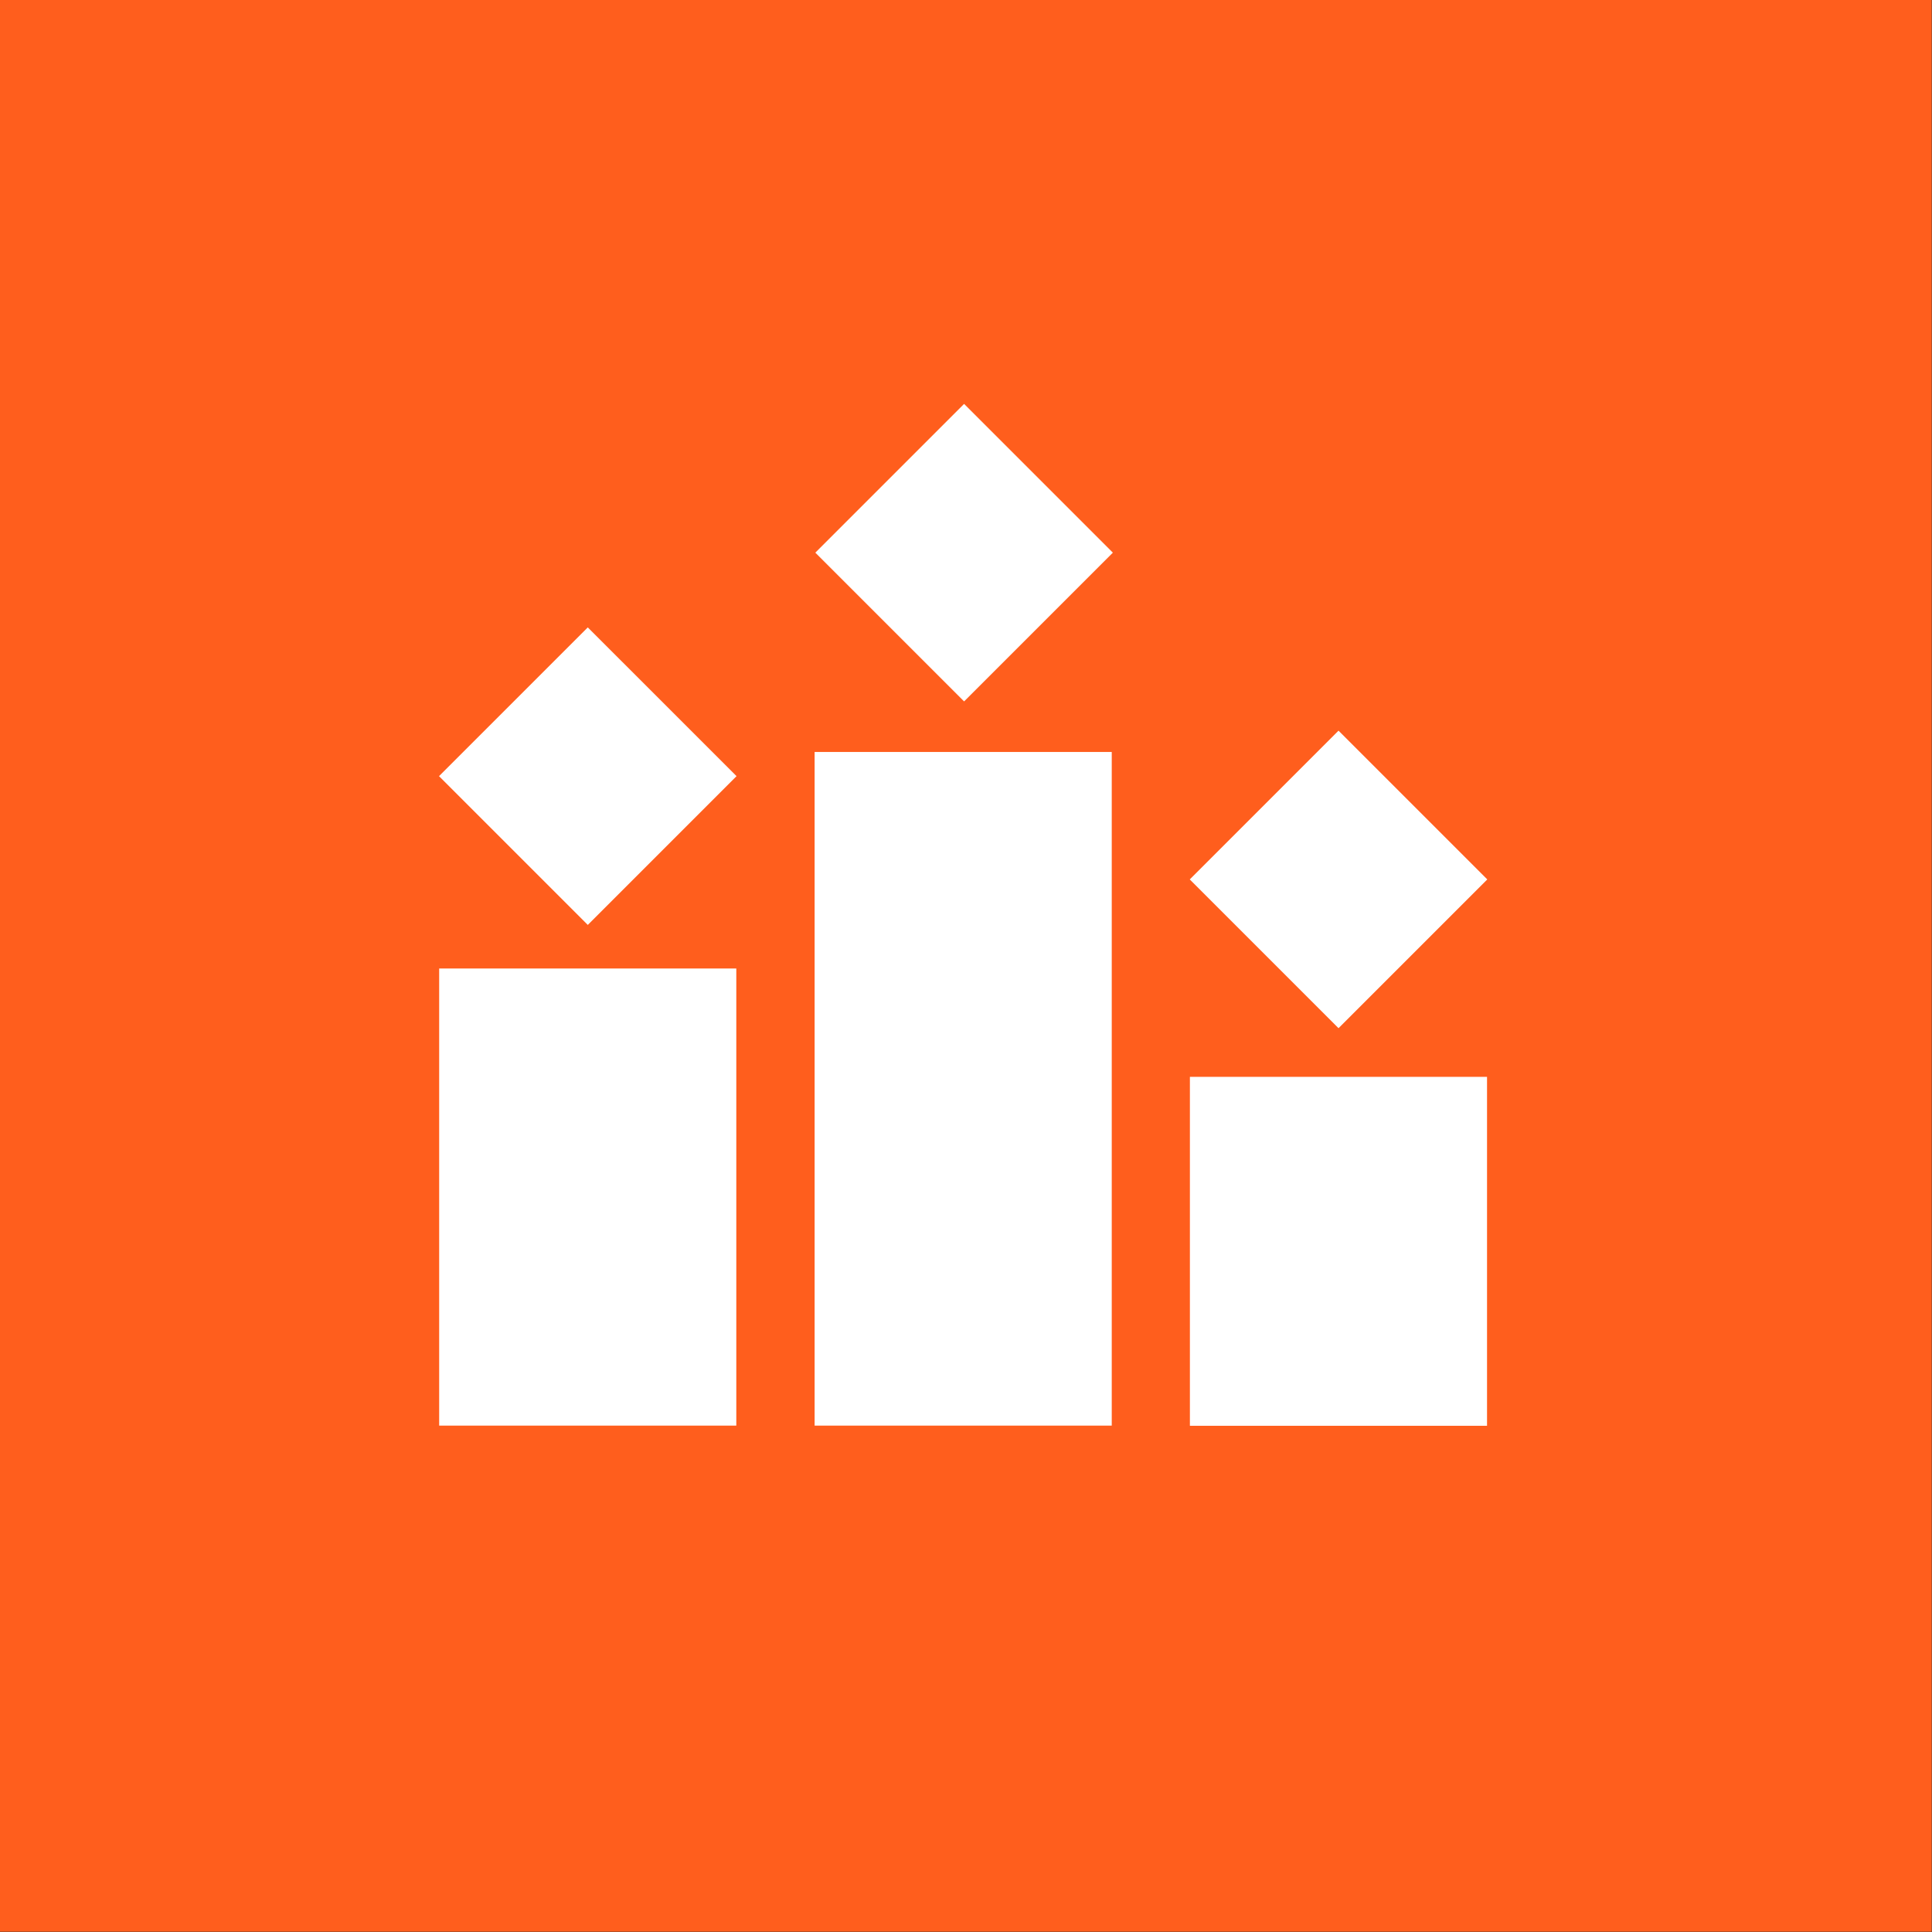 <svg width="146" height="146" viewBox="0 0 146 146" fill="none" xmlns="http://www.w3.org/2000/svg">
<rect x="0" y="0" width="146" height="146" fill="#333333" stroke="none"/>
<rect width="145.978" height="145.978" fill="#FF5E1D"/>
<path d="M72.856 30.522L61.614 41.764L72.856 53.005L84.098 41.764L72.856 30.522Z" fill="white"/>
<path d="M101.152 55.215L89.91 66.457L101.152 77.699L112.394 66.457L101.152 55.215Z" fill="white"/>
<path d="M44.419 47.413L33.177 58.654L44.419 69.896L55.66 58.654L44.419 47.413Z" fill="white"/>
<path d="M55.642 73.189H33.188V107.733H55.642V73.189Z" fill="white"/>
<path d="M112.374 81.377H89.92V107.746H112.374V81.377Z" fill="white"/>
<path d="M84.014 56.826H61.56V107.733H84.014V56.826Z" fill="white"/>
</svg>
